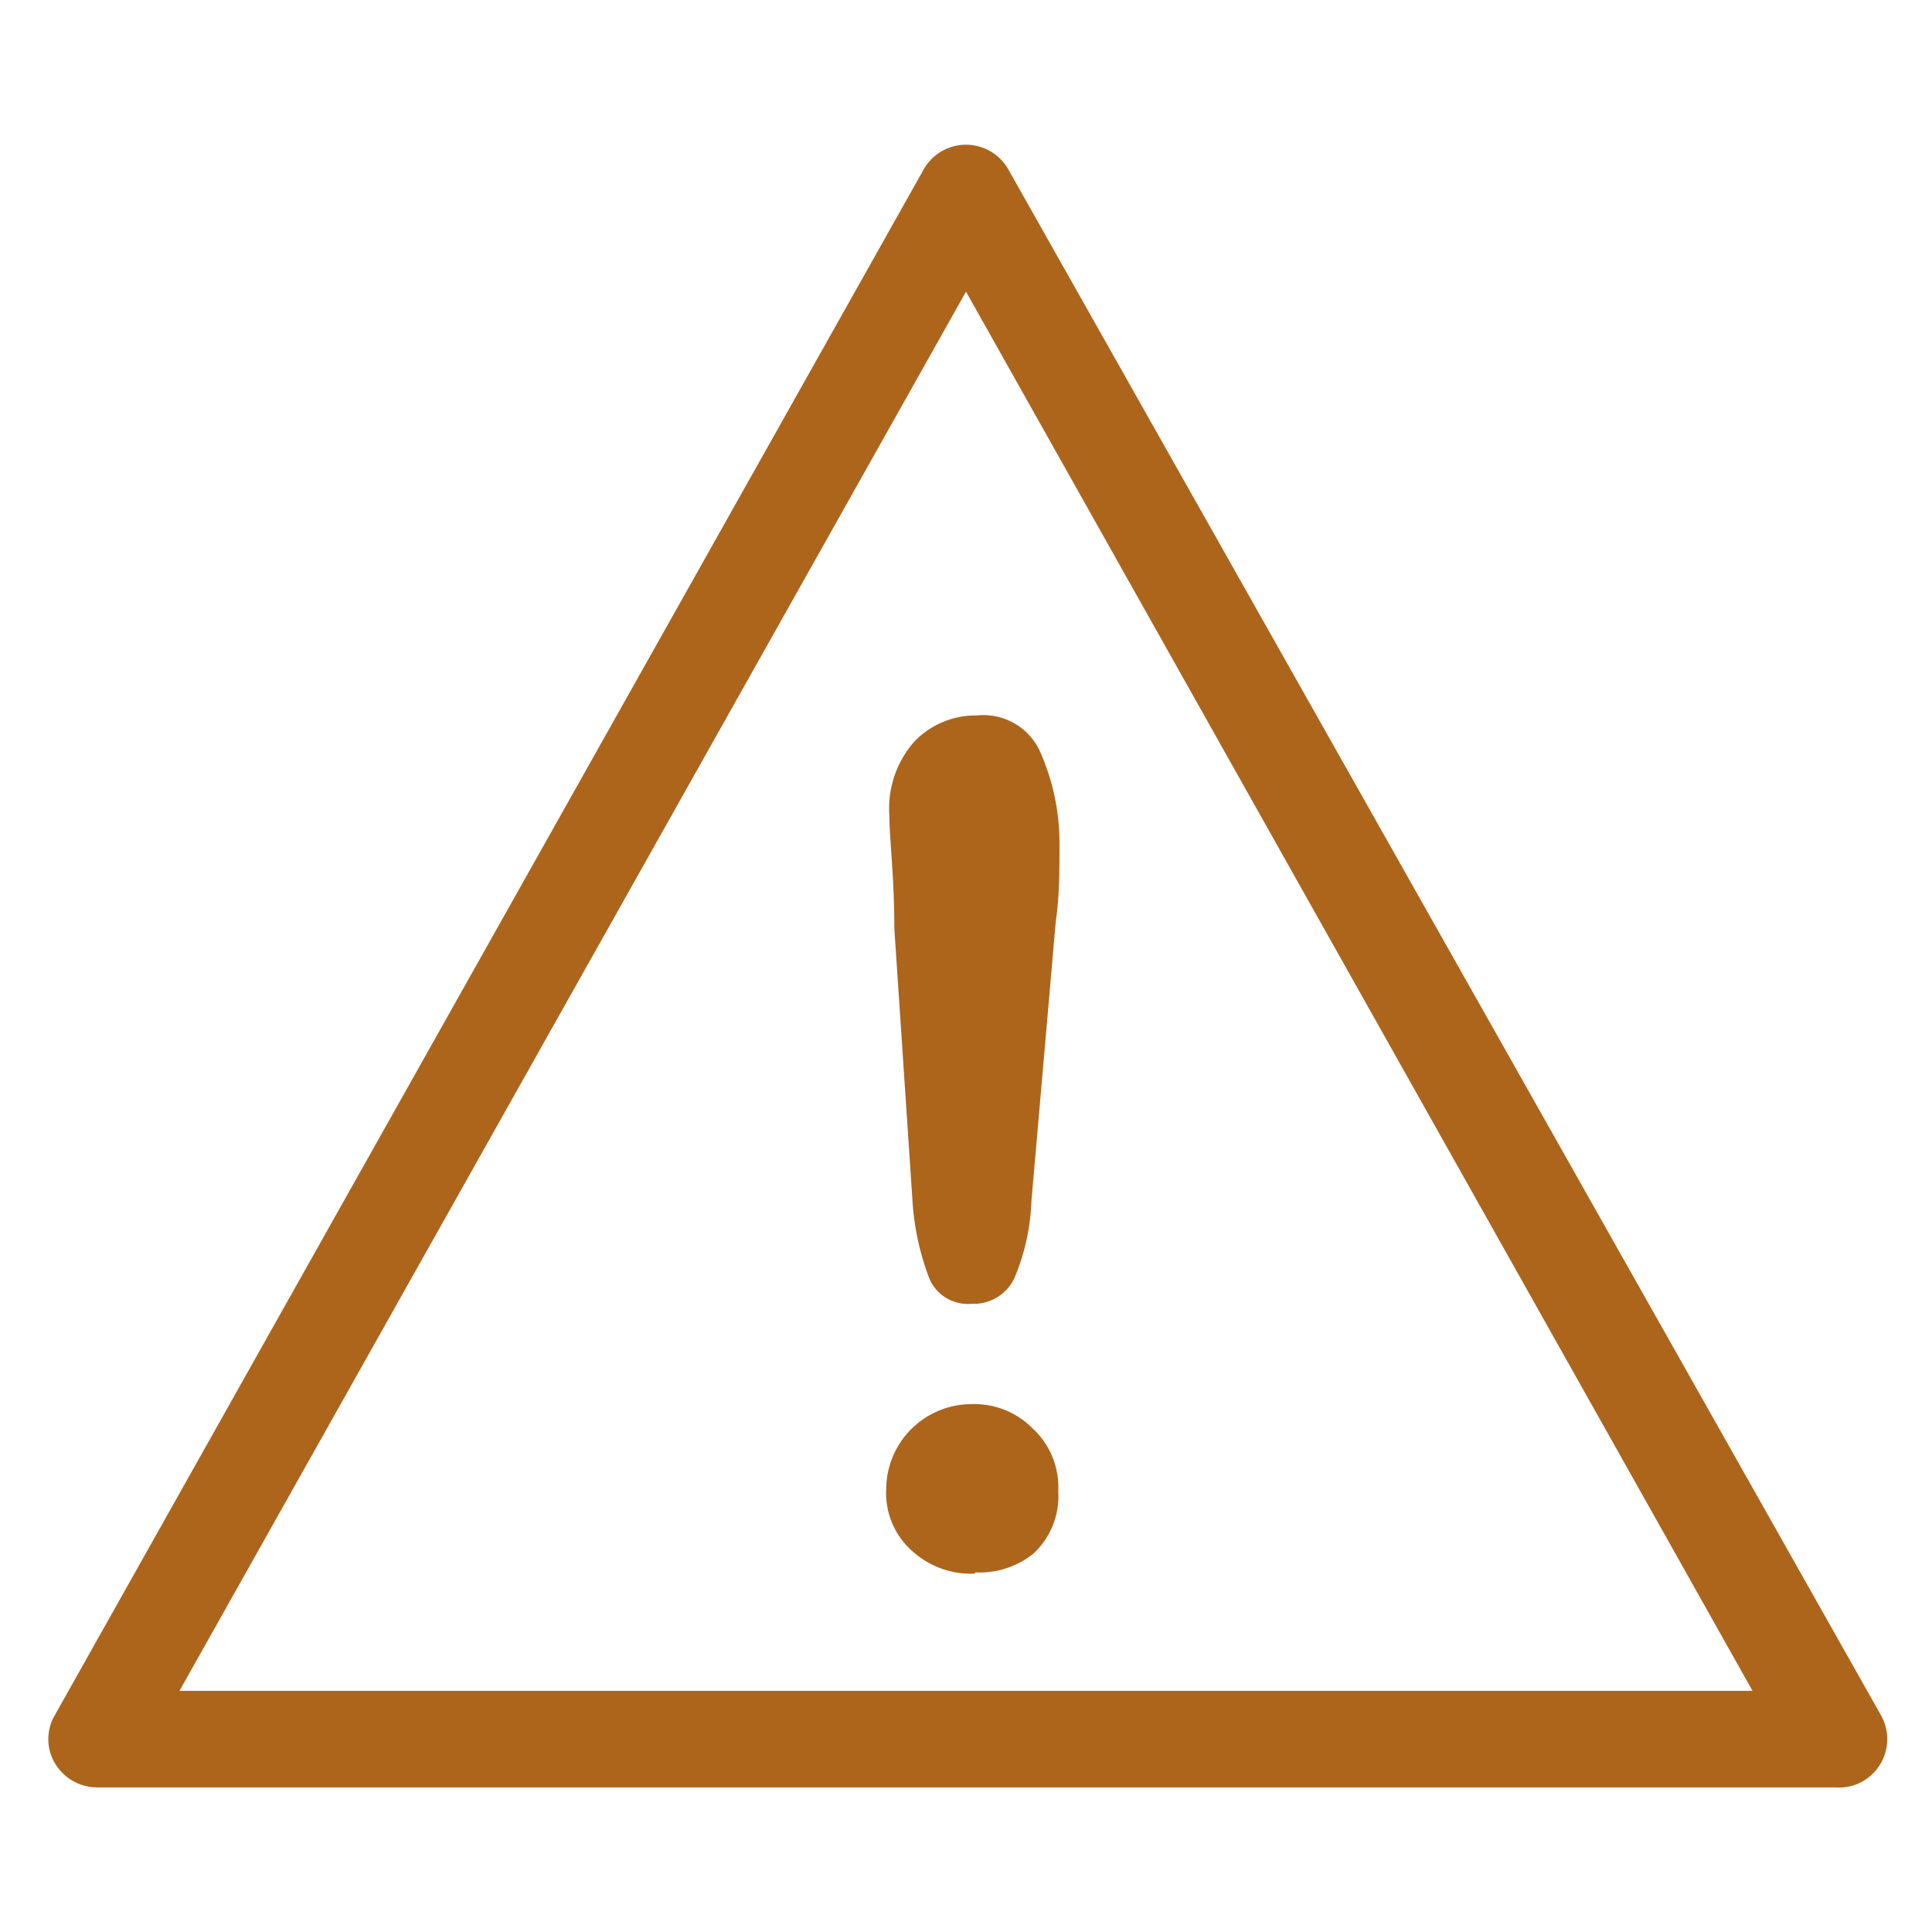 <svg id="Layer_1" data-name="Layer 1" xmlns="http://www.w3.org/2000/svg" viewBox="0 0 31 31"><defs><style>.cls-1{fill:#ad651c;}.cls-2{fill:#ad651c;}</style></defs><path class="cls-1" d="M14.64,19.25l-.29-4.35c0-.85-.08-1.45-.08-1.82a1.62,1.62,0,0,1,.4-1.18,1.36,1.36,0,0,1,1-.42,1,1,0,0,1,1,.54A3.6,3.6,0,0,1,17,13.58c0,.4,0,.8-.06,1.21l-.39,4.48a3.52,3.52,0,0,1-.27,1.23.72.72,0,0,1-.69.42.67.67,0,0,1-.68-.41A4.23,4.23,0,0,1,14.64,19.25Zm1,6a1.4,1.4,0,0,1-1-.36,1.24,1.24,0,0,1-.42-1,1.37,1.37,0,0,1,1.36-1.36,1.32,1.32,0,0,1,1,.4,1.28,1.28,0,0,1,.4,1,1.25,1.25,0,0,1-.4,1A1.38,1.38,0,0,1,15.65,25.23Z"/><path class="cls-2" d="M29.45,28.68H1.55a.79.79,0,0,1-.67-.39.76.76,0,0,1,0-.77L14.82,2.72a.78.78,0,0,1,1.36,0l14,24.8a.78.78,0,0,1,0,.77A.77.77,0,0,1,29.45,28.68ZM2.88,27.13H28.12L15.5,4.68Z"/></svg>